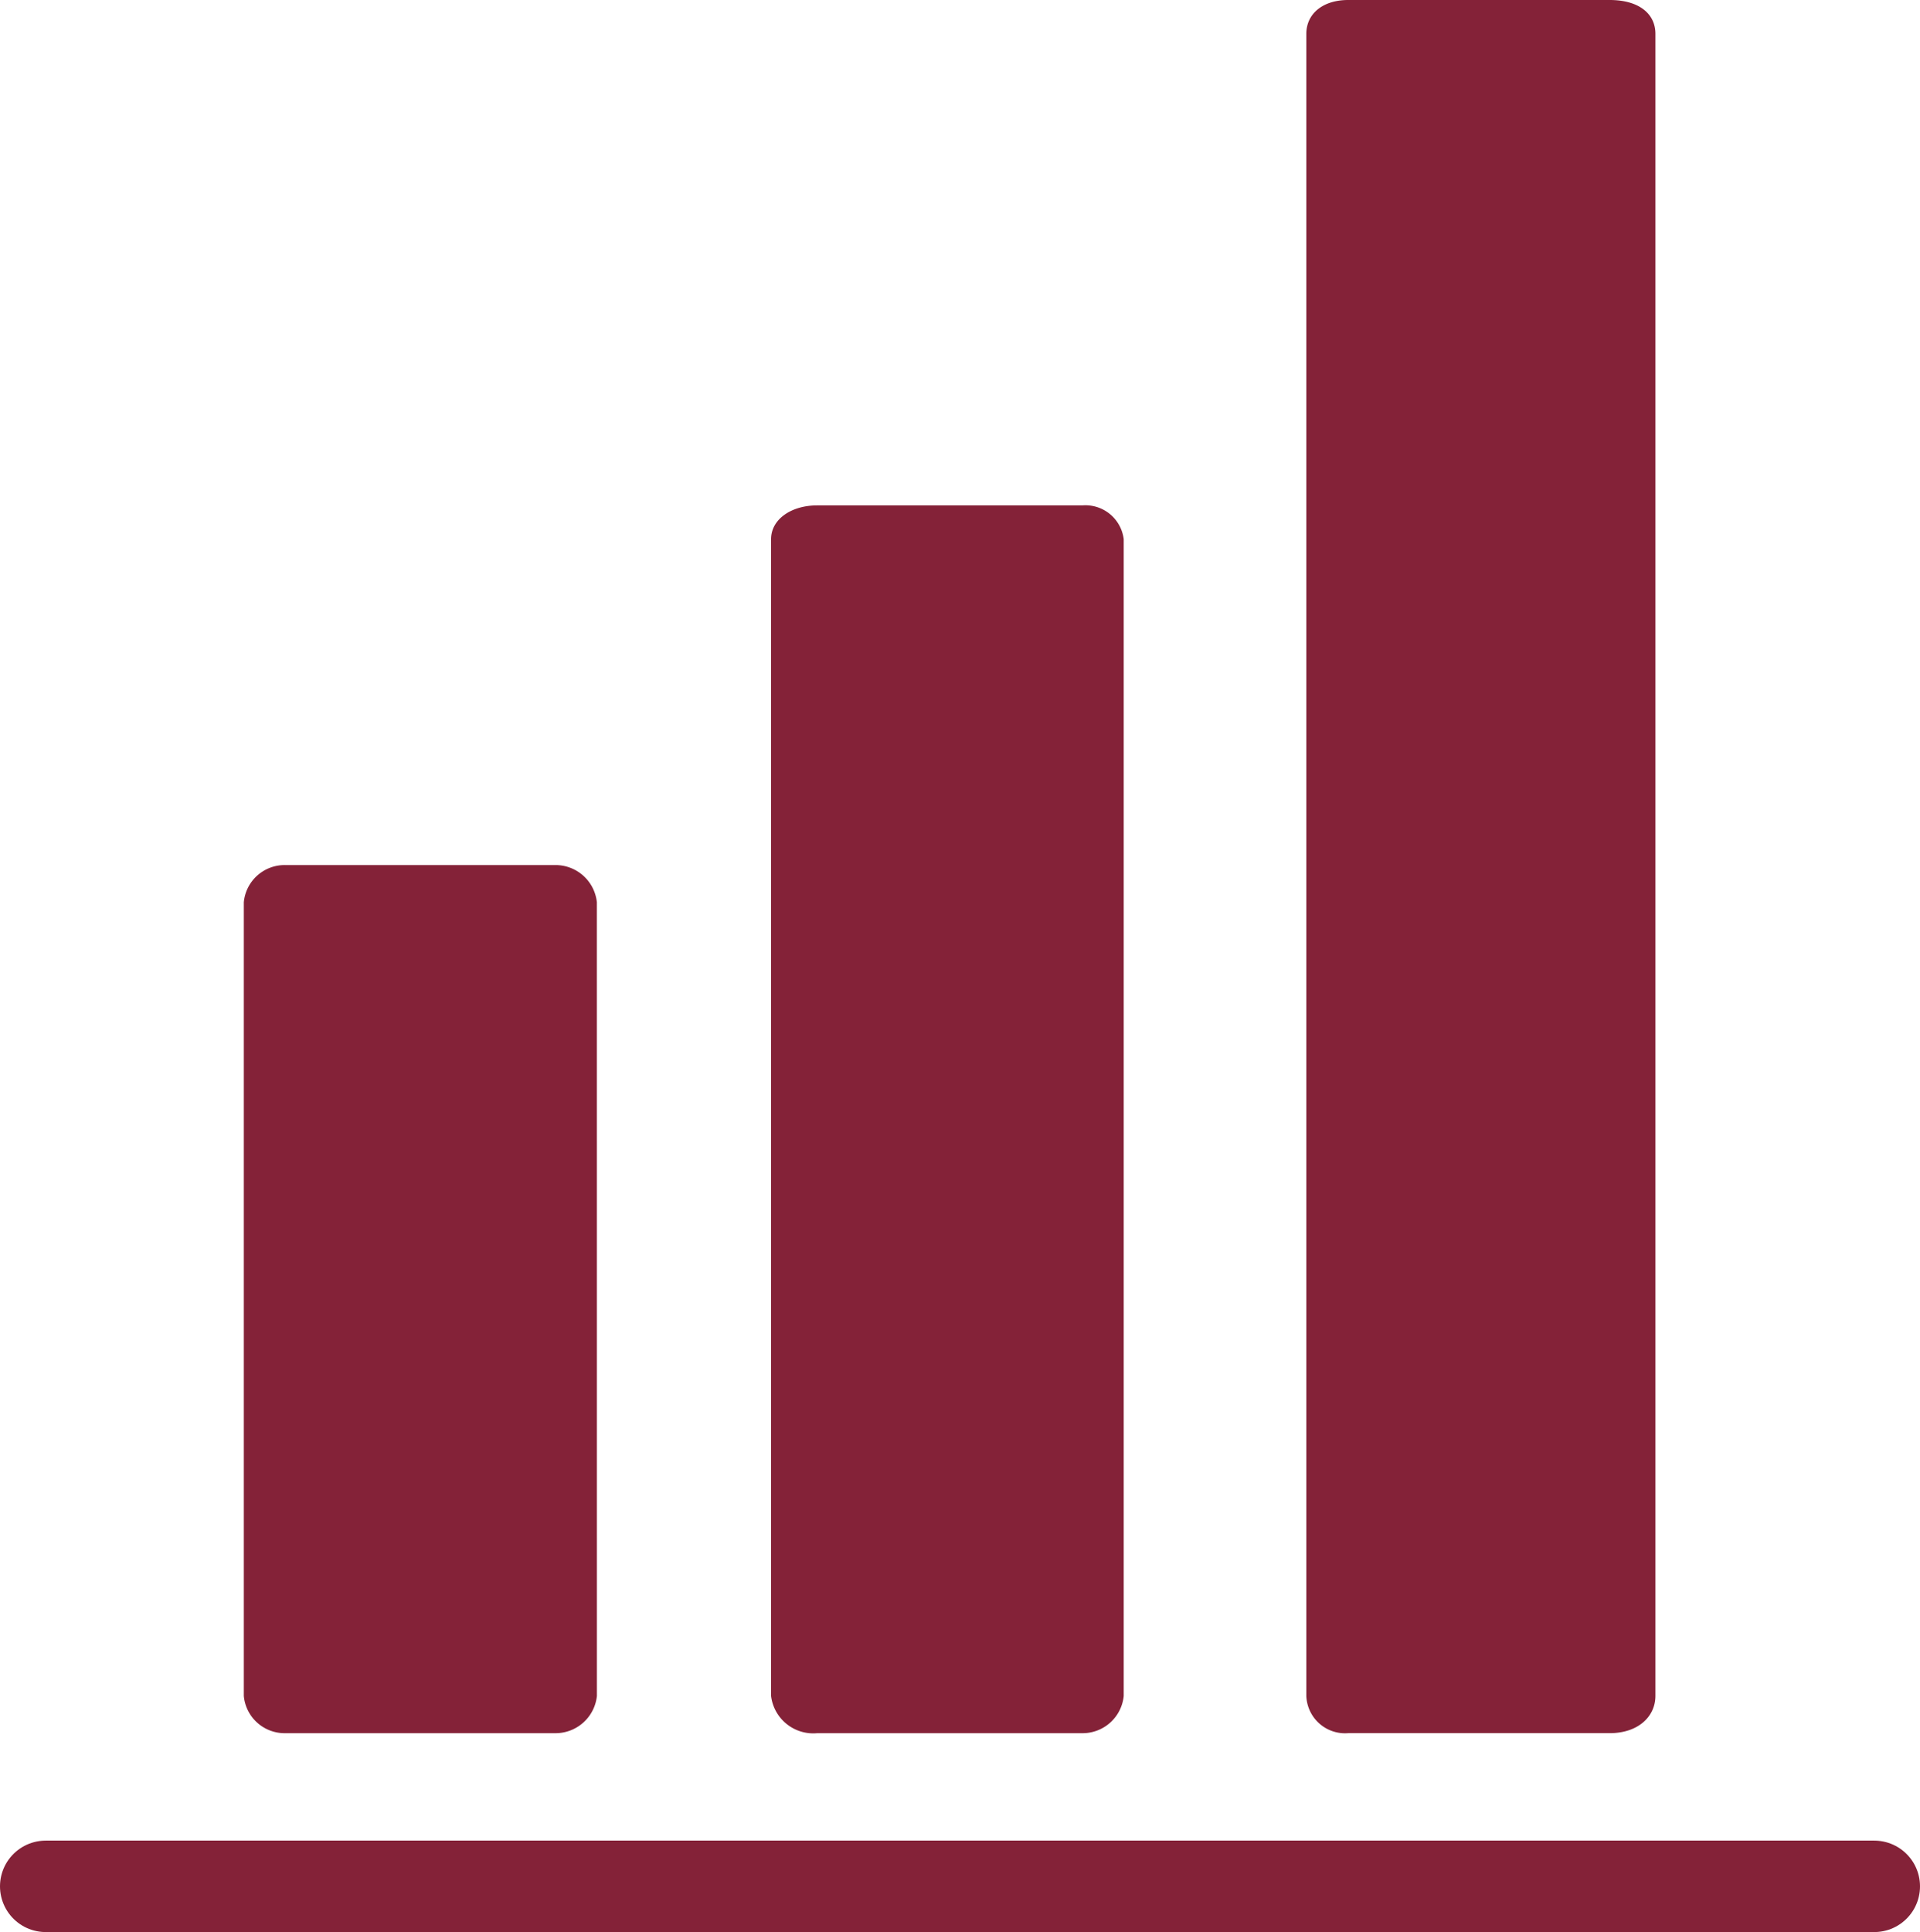 <svg xmlns="http://www.w3.org/2000/svg" xmlns:xlink="http://www.w3.org/1999/xlink" width="63" height="63.38" viewBox="0 0 63 63.38">
  <defs>
    <clipPath id="clip-path">
      <rect id="Rectangle_248" data-name="Rectangle 248" width="46.319" height="56.856" fill="#842238"/>
    </clipPath>
  </defs>
  <g id="Group_513" data-name="Group 513" transform="translate(-140.5 -9915.62)">
    <g id="Group_434" data-name="Group 434" transform="translate(4.5 -176)">
      <g id="Group_433" data-name="Group 433" transform="translate(144 10091.62)">
        <g id="Group_432" data-name="Group 432" transform="translate(0 0)" clip-path="url(#clip-path)">
          <path id="Path_273" data-name="Path 273" d="M11.586,37.967a1.364,1.364,0,0,1-1.369,1.221H1.359A1.345,1.345,0,0,1,0,37.967V11.931A1.345,1.345,0,0,1,1.359,10.71h8.857a1.364,1.364,0,0,1,1.369,1.221Z" transform="translate(0 17.668)" fill="#842238"/>
          <path id="Path_274" data-name="Path 274" d="M16.907,45.313a1.354,1.354,0,0,1-1.359,1.221h-8.7a1.394,1.394,0,0,1-1.512-1.221V7.367c0-.665.675-1.11,1.512-1.11h8.7a1.267,1.267,0,0,1,1.359,1.11Z" transform="translate(11.965 10.322)" fill="#842238"/>
          <path id="Path_275" data-name="Path 275" d="M22.2,55.634c0,.668-.555,1.221-1.5,1.221H12.118a1.271,1.271,0,0,1-1.372-1.221V1.11C10.746.44,11.3,0,12.118,0H20.7c.947,0,1.5.44,1.5,1.11Z" transform="translate(24.118 0)" fill="#842238"/>
        </g>
      </g>
      <line id="Line_43" data-name="Line 43" x2="60" transform="translate(137.5 10153.5)" fill="none" stroke="#842238" stroke-linecap="round" stroke-width="3"/>
    </g>
  </g>
</svg>

